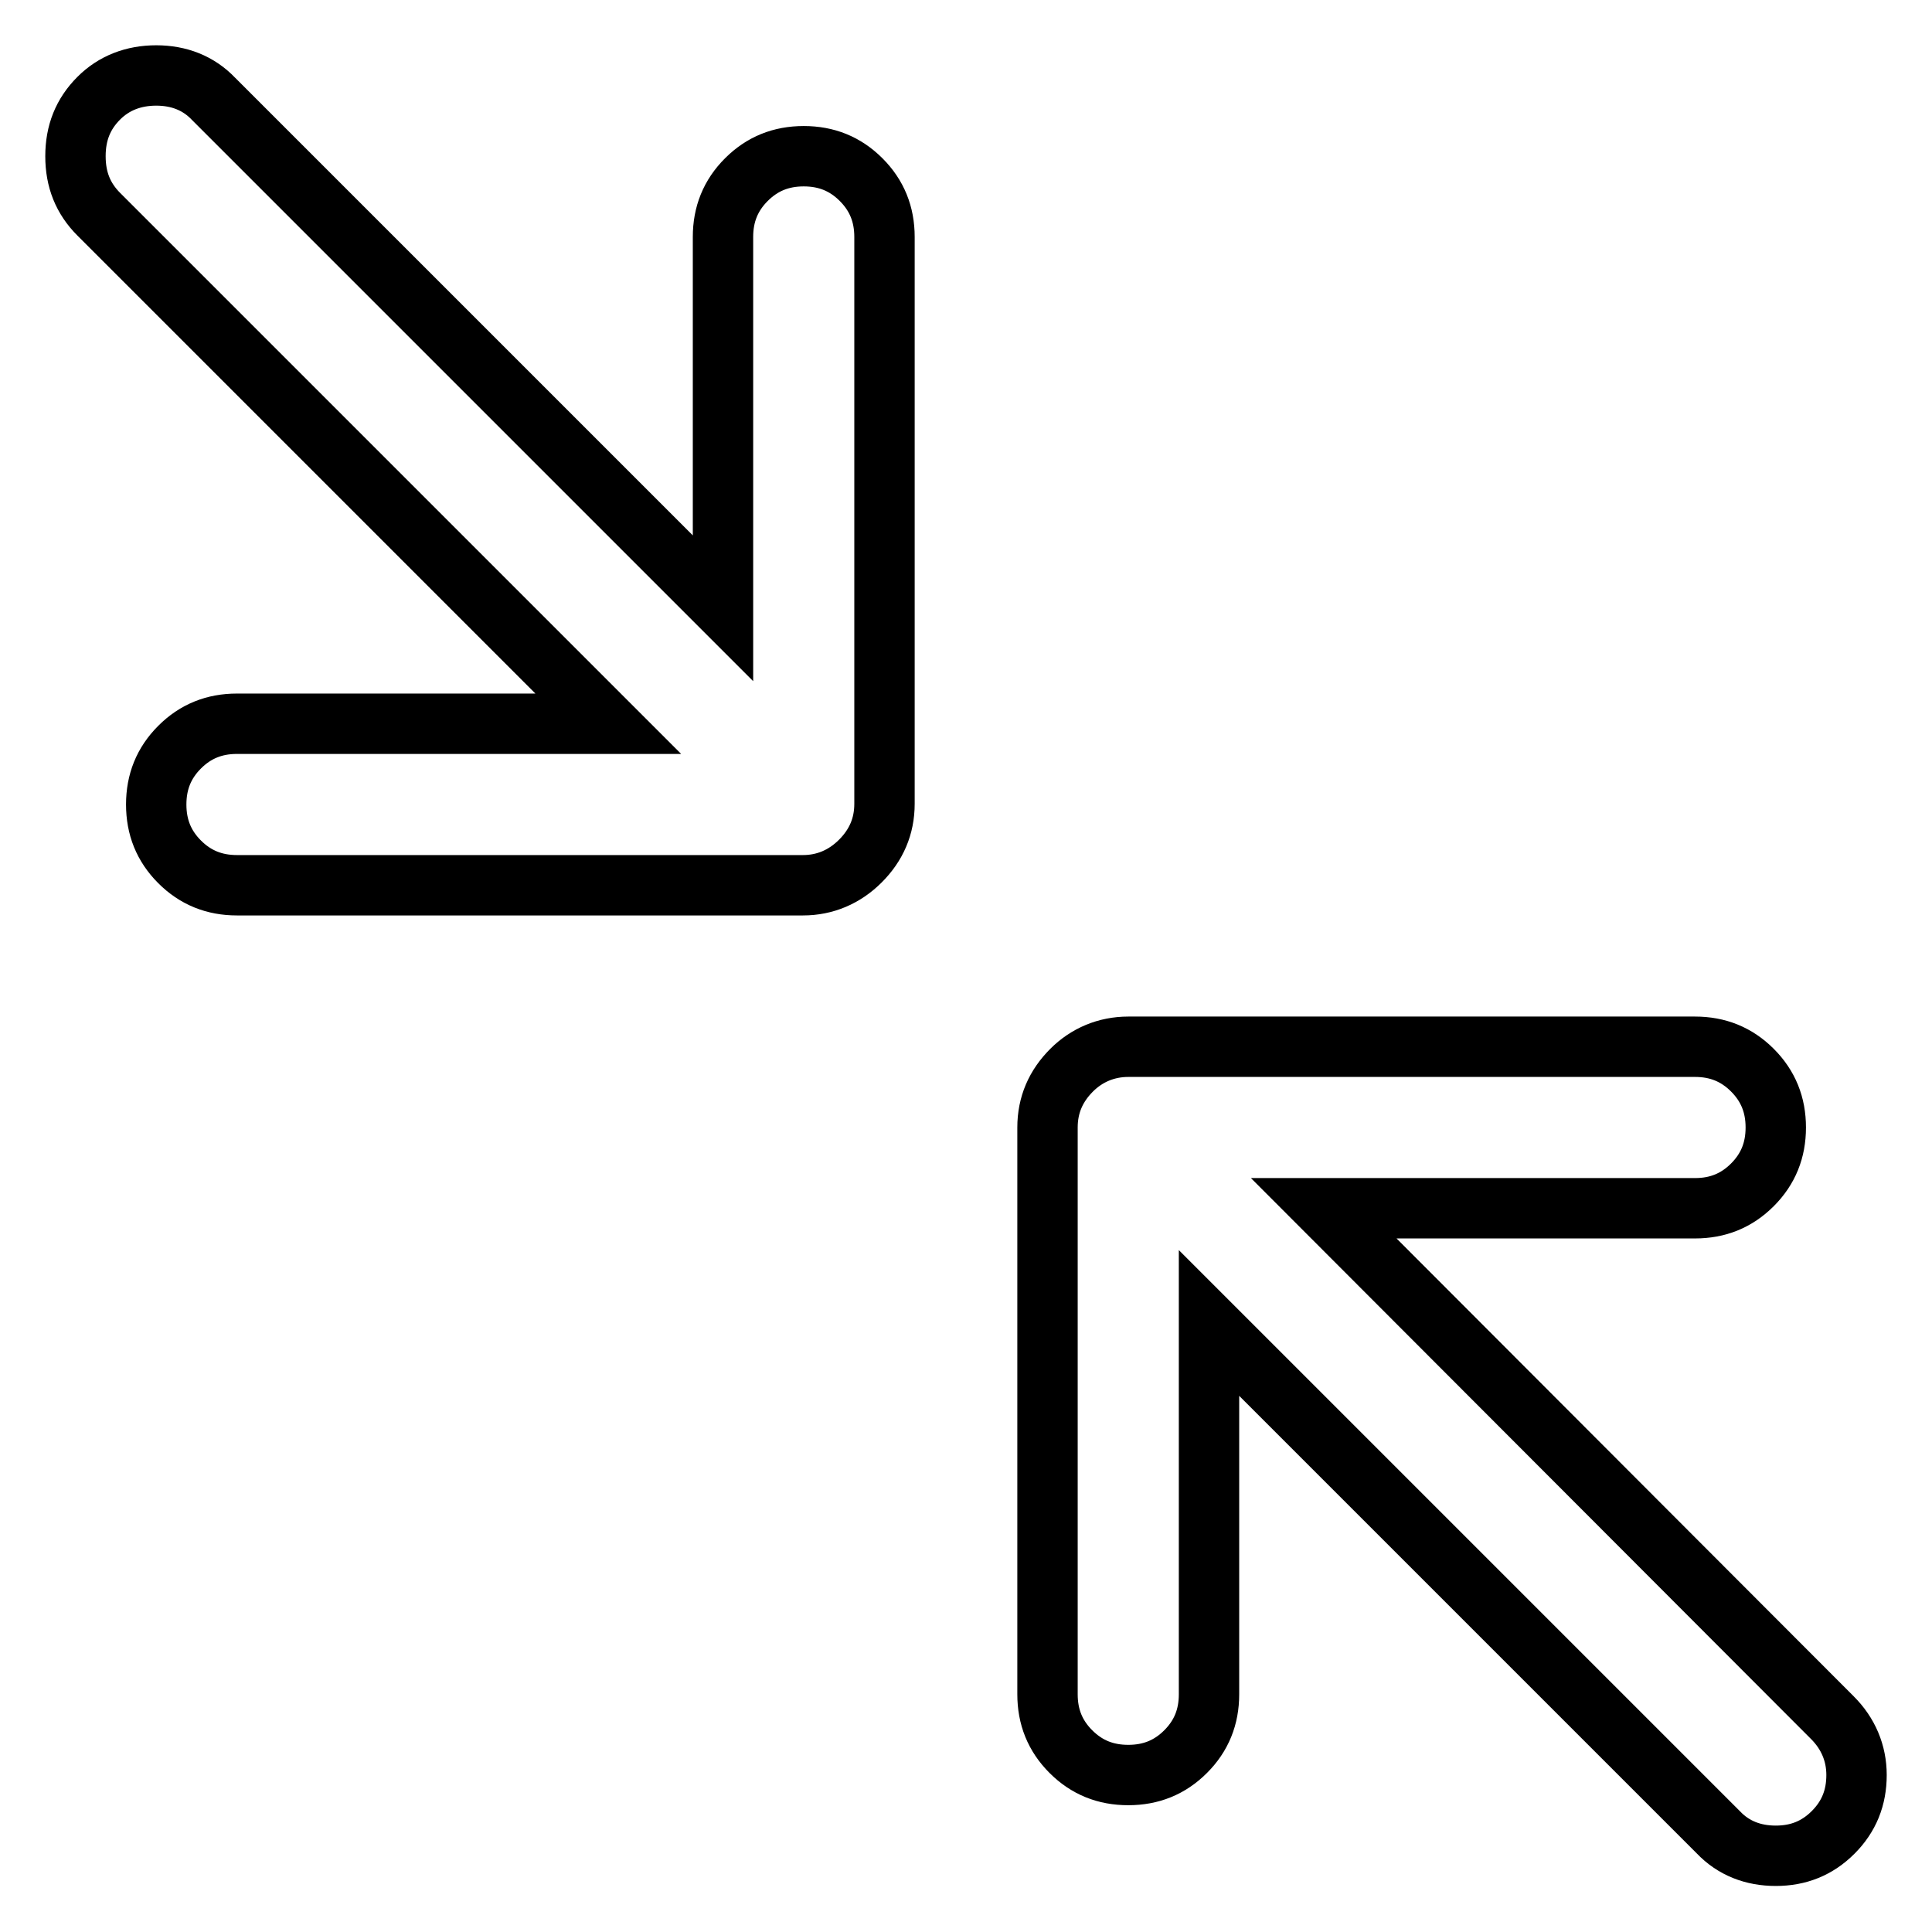 <?xml version="1.0" encoding="utf-8"?>
<!-- Svg Vector Icons : http://www.onlinewebfonts.com/icon -->
<!DOCTYPE svg PUBLIC "-//W3C//DTD SVG 1.1//EN" "http://www.w3.org/Graphics/SVG/1.1/DTD/svg11.dtd">
<svg version="1.1" xmlns="http://www.w3.org/2000/svg" xmlns:xlink="http://www.w3.org/1999/xlink" x="0px" y="0px" viewBox="0 0 256 256" enable-background="new 0 0 256 256" xml:space="preserve">
<g> <path stroke-width="8" fill-opacity="0" stroke="#000000"  d="M20.7,10c3,0,5.6,1,7.6,3.1l67.5,67.5V31.4c0-3,1-5.5,3.1-7.6c2.1-2.1,4.6-3.1,7.6-3.1c3,0,5.5,1,7.6,3.1 c2.1,2.1,3.1,4.6,3.1,7.6v75.1c0,3-1.1,5.5-3.2,7.6c-2.1,2.1-4.7,3.2-7.6,3.2H31.4c-3,0-5.5-1-7.6-3.1c-2.1-2.1-3.1-4.6-3.1-7.6 c0-3,1-5.5,3.1-7.6s4.6-3.1,7.6-3.1h49.2L13.1,28.4C11,26.3,10,23.8,10,20.7c0-3.1,1-5.6,3.1-7.7C15.1,11,17.7,10,20.7,10L20.7,10z  M149.5,138.7h75.1c3,0,5.5,1,7.6,3.1c2.1,2.1,3.1,4.6,3.1,7.6c0,3-1,5.5-3.1,7.6c-2.1,2.1-4.6,3.1-7.6,3.1h-49.2l67.4,67.5 c2.1,2.1,3.2,4.7,3.2,7.6c0,3-1,5.5-3.1,7.6c-2.1,2.1-4.6,3.1-7.6,3.1c-3,0-5.6-1-7.6-3.1l-67.5-67.5v49.2c0,3-1,5.5-3.1,7.6 c-2.1,2.1-4.6,3.1-7.6,3.1c-3,0-5.5-1-7.6-3.1c-2.1-2.1-3.1-4.6-3.1-7.6v-75.1c0-3,1.1-5.5,3.2-7.6 C144,139.8,146.6,138.7,149.5,138.7L149.5,138.7z"/></g>
</svg>